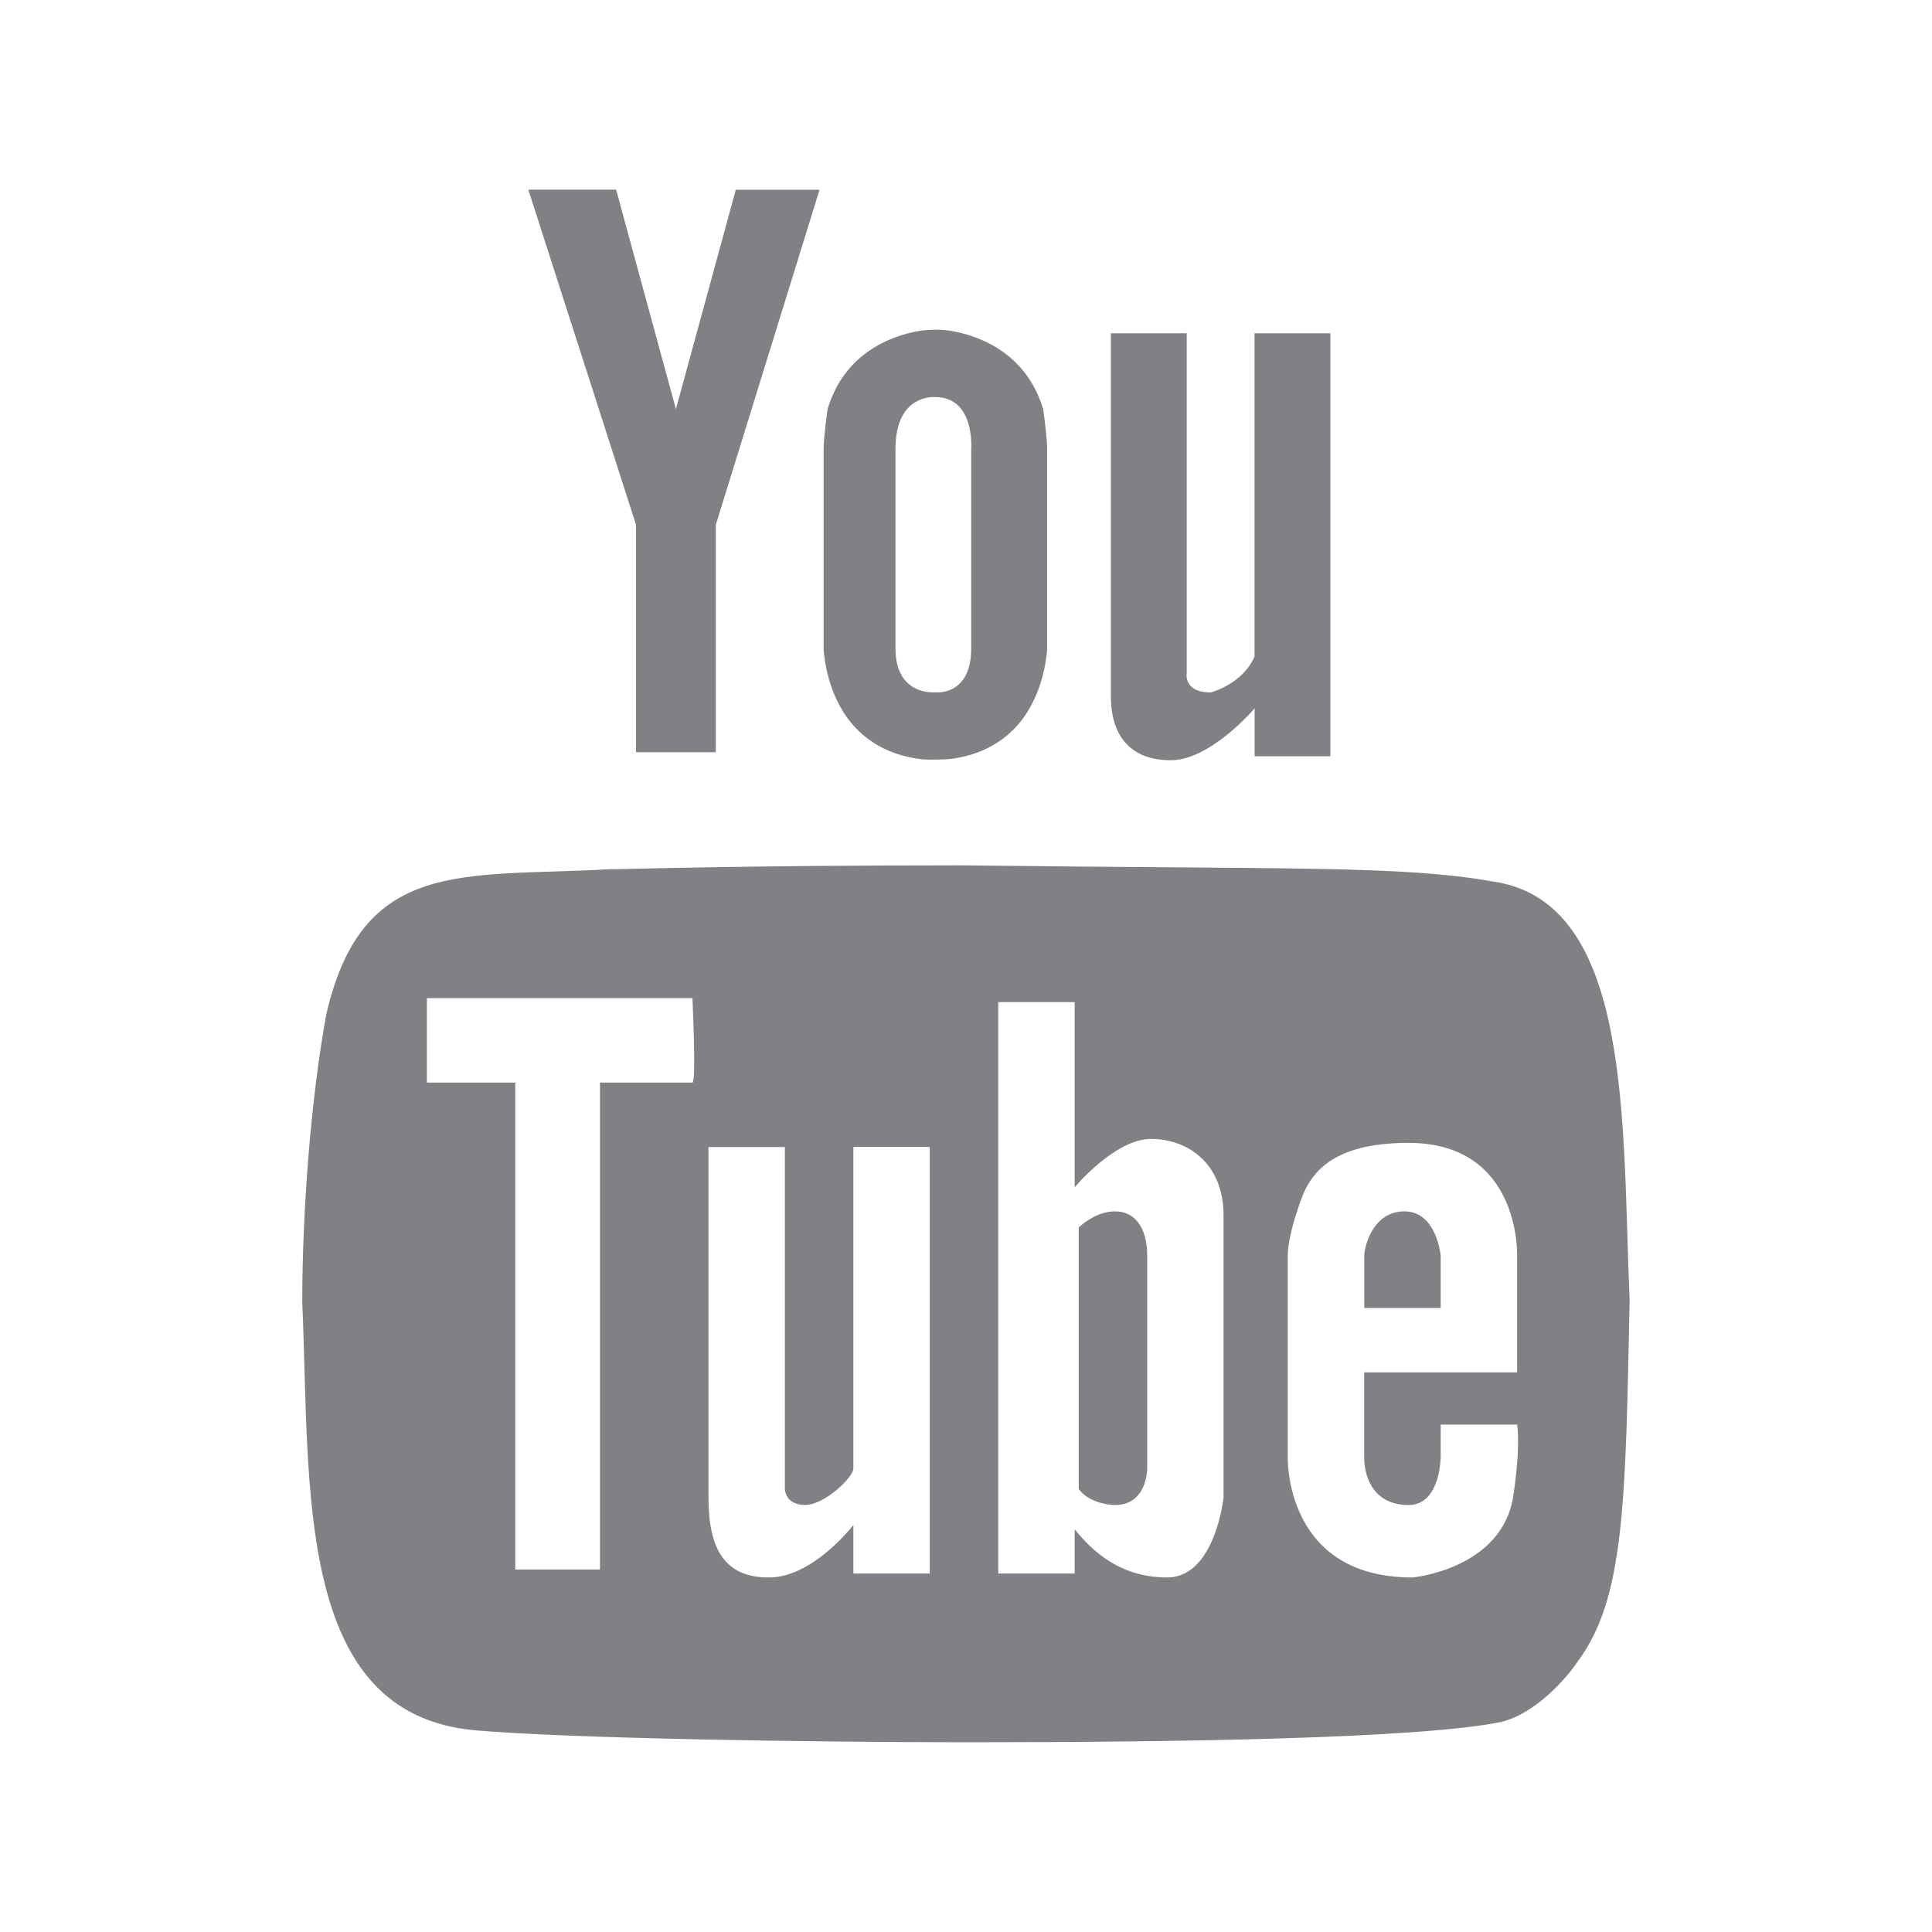 <?xml version="1.0" encoding="utf-8"?>
<!-- Generator: Adobe Illustrator 23.0.1, SVG Export Plug-In . SVG Version: 6.00 Build 0)  -->
<svg version="1.1" id="Layer_1" xmlns="http://www.w3.org/2000/svg" xmlns:xlink="http://www.w3.org/1999/xlink" x="0px" y="0px"
	 viewBox="0 0 200 200" style="enable-background:new 0 0 200 200;" xml:space="preserve">
<style type="text/css">
	.st0{fill-rule:evenodd;clip-rule:evenodd;fill:#7F8185;}
</style>
<g>
	<g>
		<path class="st0" d="M98.6,34.28c-1.07-0.2-2.53-0.2-3.64,0.01c-2.7,0.51-7.53,2.22-9.29,8.06c0,0-0.41,2.89-0.41,4.13v20.65
			c0,0,0.1,3.52,2.07,6.62c1.48,2.34,4.05,4.4,8.17,4.86c0.56,0.05,2.38,0.03,3.04-0.06c3.89-0.53,6.36-2.54,7.79-4.81
			c1.96-3.1,2.07-6.62,2.07-6.62V46.48c0-1.24-0.41-4.13-0.41-4.13C106.2,36.45,101.27,34.76,98.6,34.28 M100.54,46.48v20.65
			c0,4.96-3.71,4.54-3.71,4.54s-4.13,0.42-4.13-4.54V46.48c0-5.79,4.13-5.37,4.13-5.37C100.95,41.11,100.54,46.48,100.54,46.48
			 M69.97,42.35l-6.19-22.72h-9.09l11.15,34.69v23.55h8.26V54.33l10.74-34.69h-8.67L69.97,42.35z M129.87,34.5v33.46
			c-1.25,2.89-4.54,3.72-4.54,3.72c-2.9,0-2.48-2.06-2.48-2.06V34.5h-7.85v37.59c0,4.13,2.07,6.61,6.2,6.61
			c4.13,0,8.68-5.37,8.68-5.37v4.96h7.84V34.5H129.87z"/>
		<path class="st0" d="M154.54,91.25c-9.57-1.67-20.4-1.25-54.95-1.67c-23.33,0-35.05,0.41-36.65,0.41c-15,0.84-25.41-1.24-29.16,15
			c-1.67,9.15-2.49,20.82-2.49,29.76c0.83,19.39-0.83,42.69,17.89,44.37c9.6,0.84,34.58,1.24,51.04,1.24
			c22.47,0,46.85-0.41,55.17-2.1c3.65-0.89,6.87-4.66,7.91-6.23c4.88-6.53,4.97-16.38,5.4-37.48
			C167.89,116.64,169.13,93.33,154.54,91.25 M71.68,112.07h-9.57v50.41h-8.77v-50.41h-9.15v-8.74h27.49
			C71.68,103.33,72.09,112.07,71.68,112.07 M96.25,162.89h-7.91v-5.02c0,0-4.16,5.43-8.74,5.43c-4.58,0-6.26-2.92-6.26-8.33v-36.23
			h7.91v35.4c0,0,0,1.65,2.1,1.65c2.07,0,4.99-2.92,4.99-3.75v-33.31h7.91V162.89z M126.67,154.97c0,0-0.86,8.33-5.85,8.33
			c-4.99,0-7.91-2.92-9.57-4.99v4.58h-7.91v-59.15h7.91v19.17c0,0,4.16-5.01,7.91-5.01c3.75,0,7.5,2.5,7.5,7.91V154.97z
			 M156.64,154.97c-1.24,7.5-10.43,8.33-10.43,8.33c-13.32,0-12.9-12.49-12.9-12.49v-20.83c0-1.67,0.83-4.17,0.83-4.17
			c0.86-2.5,1.69-7.5,11.66-7.5c11.66,0,11.25,11.67,11.25,11.67v12.09h-15.83v8.74c0,2.48,1.24,4.99,4.58,4.99
			c3.34,0,3.34-4.99,3.34-4.99v-3.34h7.91C157.05,147.47,157.46,149.54,156.64,154.97 M149.14,129.98c0,0-0.41-4.58-3.75-4.58
			c-3.34,0-4.16,3.75-4.16,4.58v5.42h7.91V129.98z M115.42,125.4c-2.1,0-3.75,1.67-3.75,1.67v27.08c1.24,1.65,3.75,1.65,3.75,1.65
			c3.34,0,3.34-3.75,3.34-3.75v-22.07C118.75,127.07,117.48,125.4,115.42,125.4"/>
	</g>
</g>
</svg>
